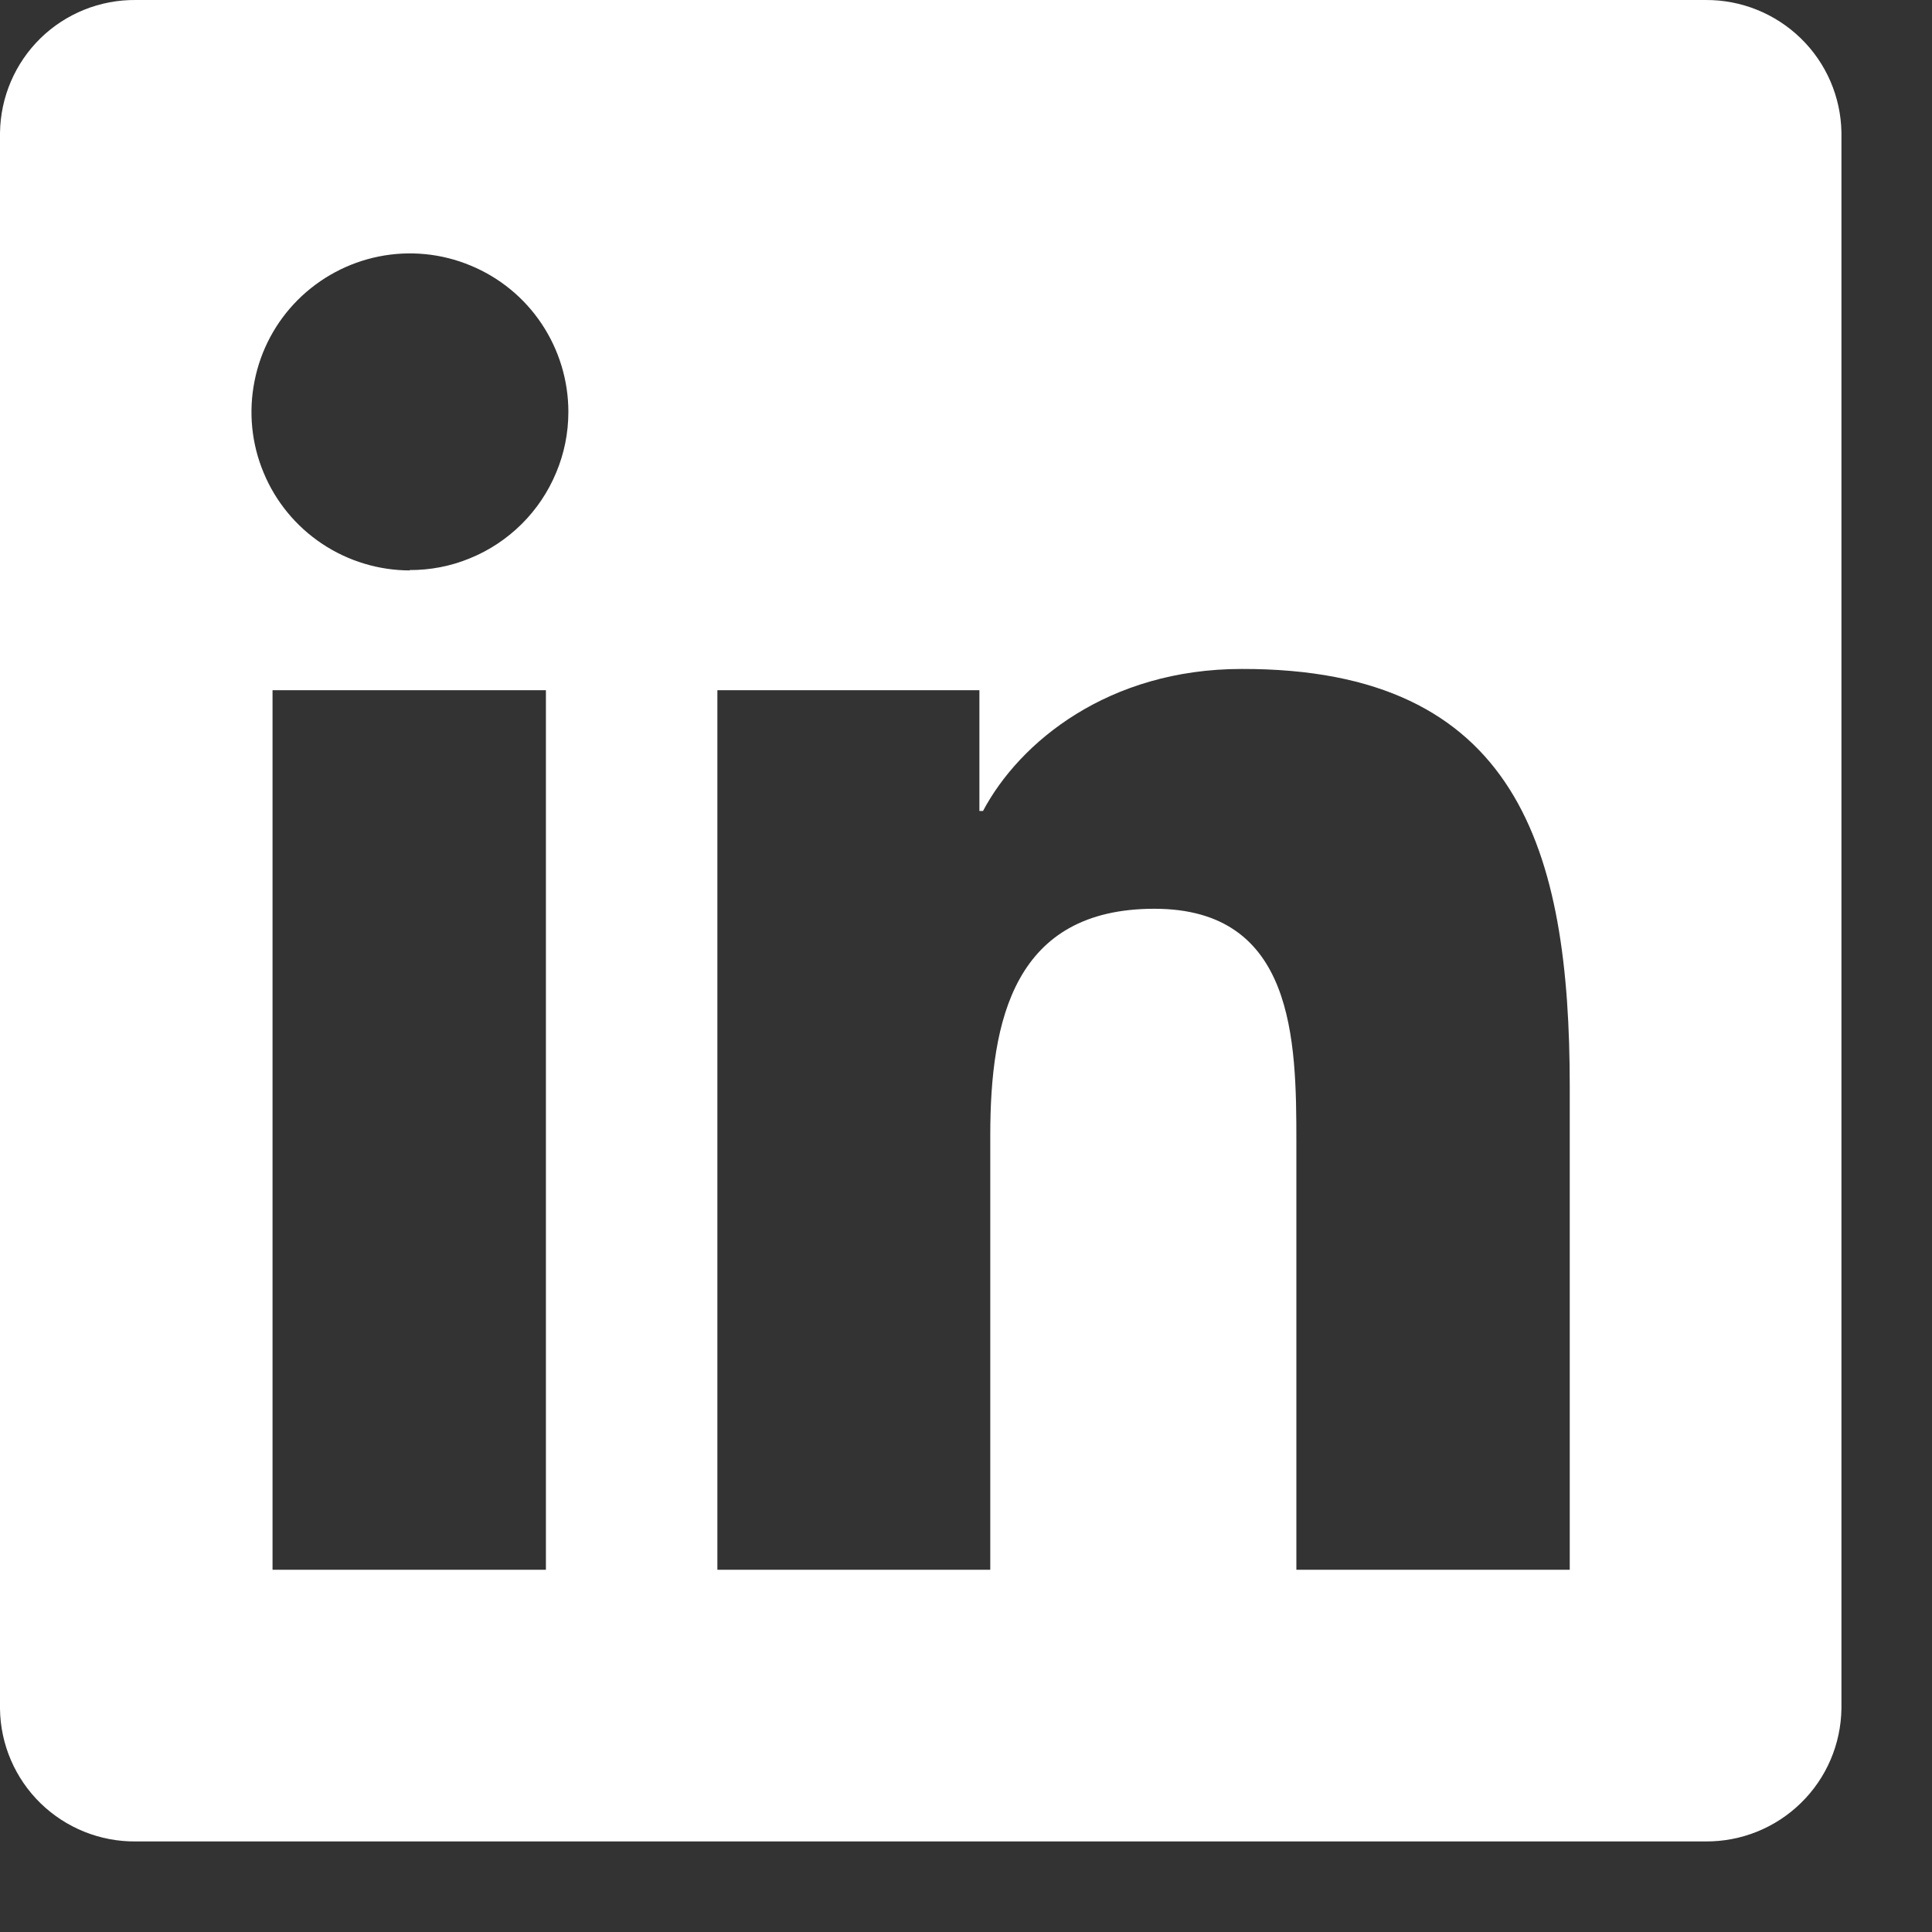 <?xml version="1.0" encoding="UTF-8"?> <svg xmlns="http://www.w3.org/2000/svg" width="16" height="16" viewBox="0 0 16 16" fill="none"><rect x="0" y="0" width="16" height="16" fill="#333333" stroke="none"/><path d="M14.125 5.77501e-05H1.125C0.83 -0.003 0.546 0.111 0.335 0.317C0.124 0.524 0.004 0.805 0 1.1V14.153C0.004 14.447 0.125 14.728 0.336 14.934C0.547 15.139 0.83 15.253 1.125 15.25H14.125C14.42 15.252 14.704 15.138 14.915 14.931C15.126 14.725 15.246 14.444 15.25 14.149V1.096C15.245 0.802 15.124 0.522 14.913 0.317C14.702 0.112 14.419 -0.002 14.125 5.77501e-05ZM4.521 13H2.257V5.716H4.521V13ZM3.396 4.724C3.137 4.724 2.883 4.647 2.667 4.503C2.451 4.359 2.282 4.154 2.183 3.914C2.083 3.675 2.057 3.411 2.108 3.156C2.158 2.901 2.283 2.667 2.466 2.484C2.65 2.3 2.884 2.175 3.138 2.124C3.393 2.073 3.657 2.099 3.897 2.199C4.137 2.298 4.342 2.466 4.486 2.682C4.63 2.898 4.707 3.152 4.707 3.411C4.707 3.584 4.673 3.755 4.606 3.914C4.54 4.073 4.443 4.218 4.32 4.34C4.198 4.461 4.053 4.558 3.893 4.623C3.734 4.689 3.563 4.722 3.39 4.721L3.396 4.724ZM13 13H10.736V9.456C10.736 8.613 10.721 7.526 9.56 7.526C8.399 7.526 8.201 8.446 8.201 9.401V13H5.941V5.716H8.111V6.716H8.141C8.444 6.144 9.181 5.54 10.283 5.54C12.575 5.535 13 7.044 13 9V13Z" fill="white"></path></svg> 